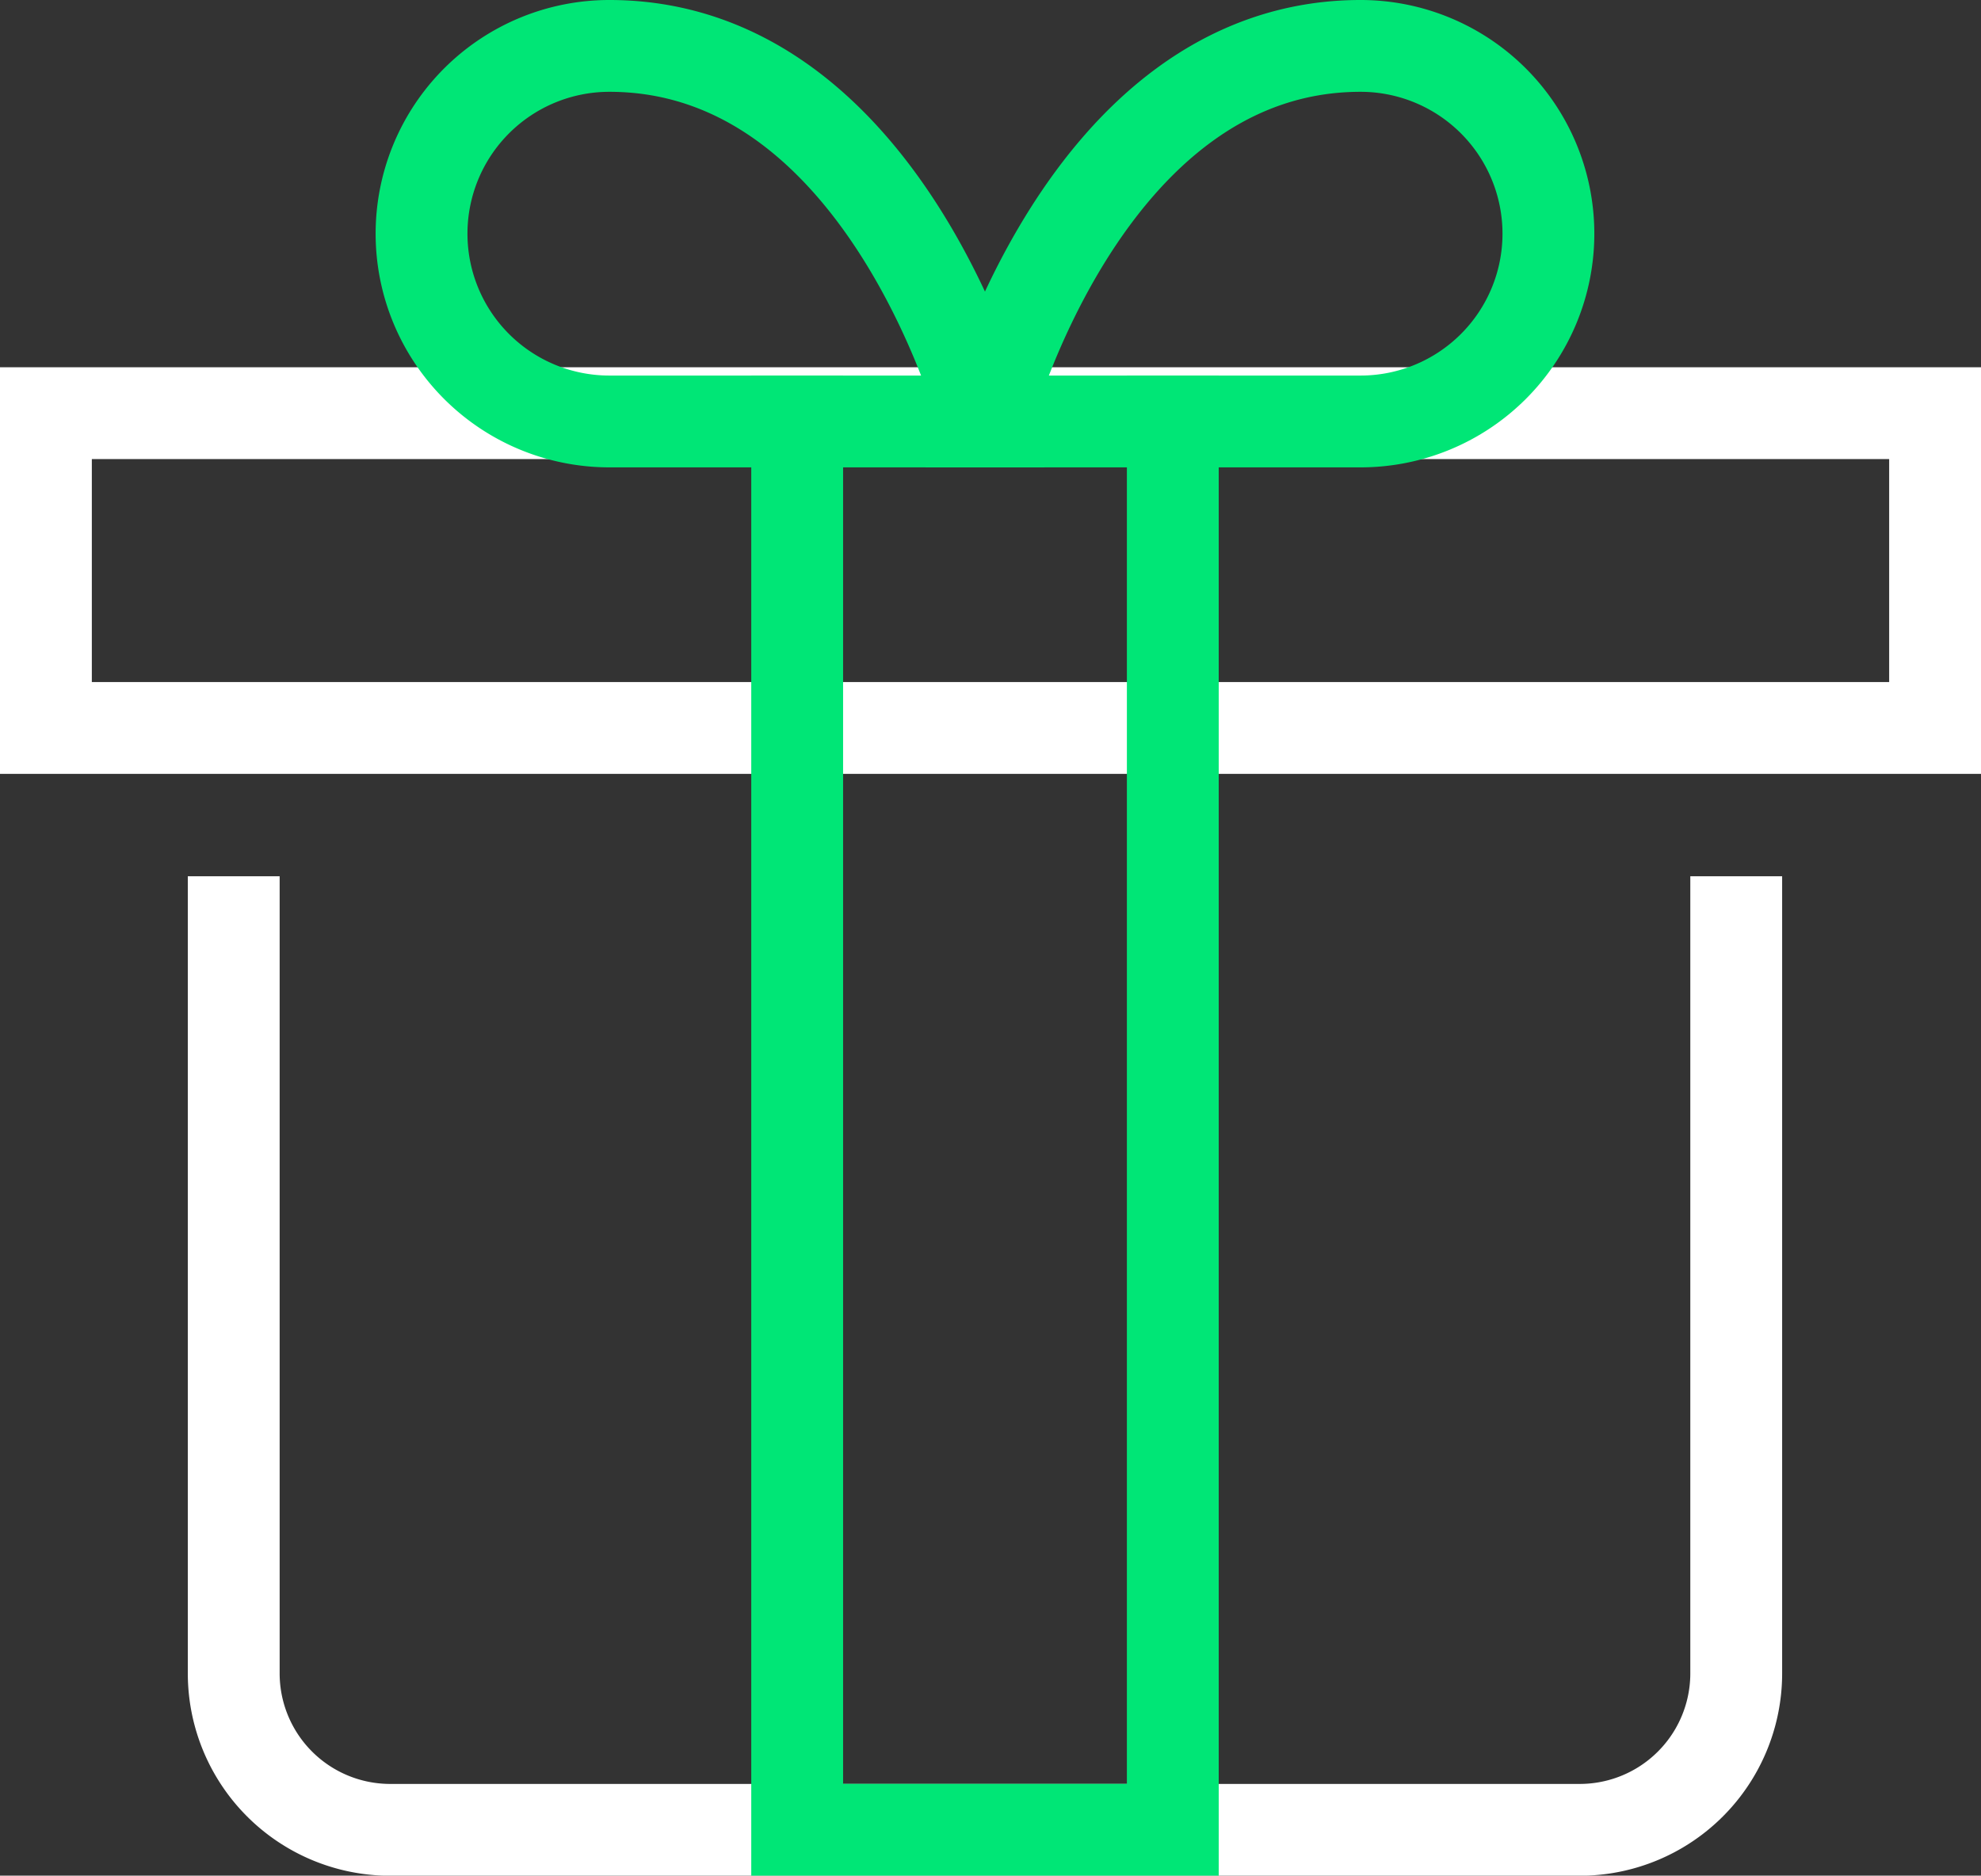 <svg xmlns="http://www.w3.org/2000/svg" width="75.5" height="71.5" viewBox="0 0 75.5 71.5">
  <rect x="0" y="0" width="75.5" height="71.5" fill="#333333" stroke="none"/>
  <g id="present" transform="translate(-0.25 -0.25)">
    <path id="Tracé_1470" data-name="Tracé 1470" d="M65.263,30V58.632A5.965,5.965,0,0,1,59.3,64.6H13.965A5.965,5.965,0,0,1,8,58.632V30" transform="translate(1.158 5.404)" fill="none" stroke="#fff" stroke-linecap="square" stroke-width="3.5"/>
    <rect id="Rectangle_1155" data-name="Rectangle 1155" width="72" height="12" transform="translate(2 16)" fill="none" stroke="#fff" stroke-linecap="square" stroke-width="3.5"/>
    <path id="Tracé_1471" data-name="Tracé 1471" d="M14,9.158A7.158,7.158,0,0,1,21.158,2C31.746,2,35.474,16.316,35.474,16.316H21.158A7.158,7.158,0,0,1,14,9.158Z" transform="translate(2.316 0)" fill="none" stroke="#00e676" stroke-linecap="square" stroke-width="3.5"/>
    <path id="Tracé_1472" data-name="Tracé 1472" d="M53.474,9.158A7.158,7.158,0,0,0,46.316,2C35.728,2,32,16.316,32,16.316H46.316a7.158,7.158,0,0,0,7.158-7.158Z" transform="translate(5.789 0)" fill="none" stroke="#00e676" stroke-linecap="square" stroke-width="3.5"/>
    <path id="Tracé_1473" data-name="Tracé 1473" d="M40.316,14V67.684H26V14" transform="translate(4.632 2.316)" fill="none" stroke="#00e676" stroke-linecap="square" stroke-width="3.5"/>
  </g>
</svg>
